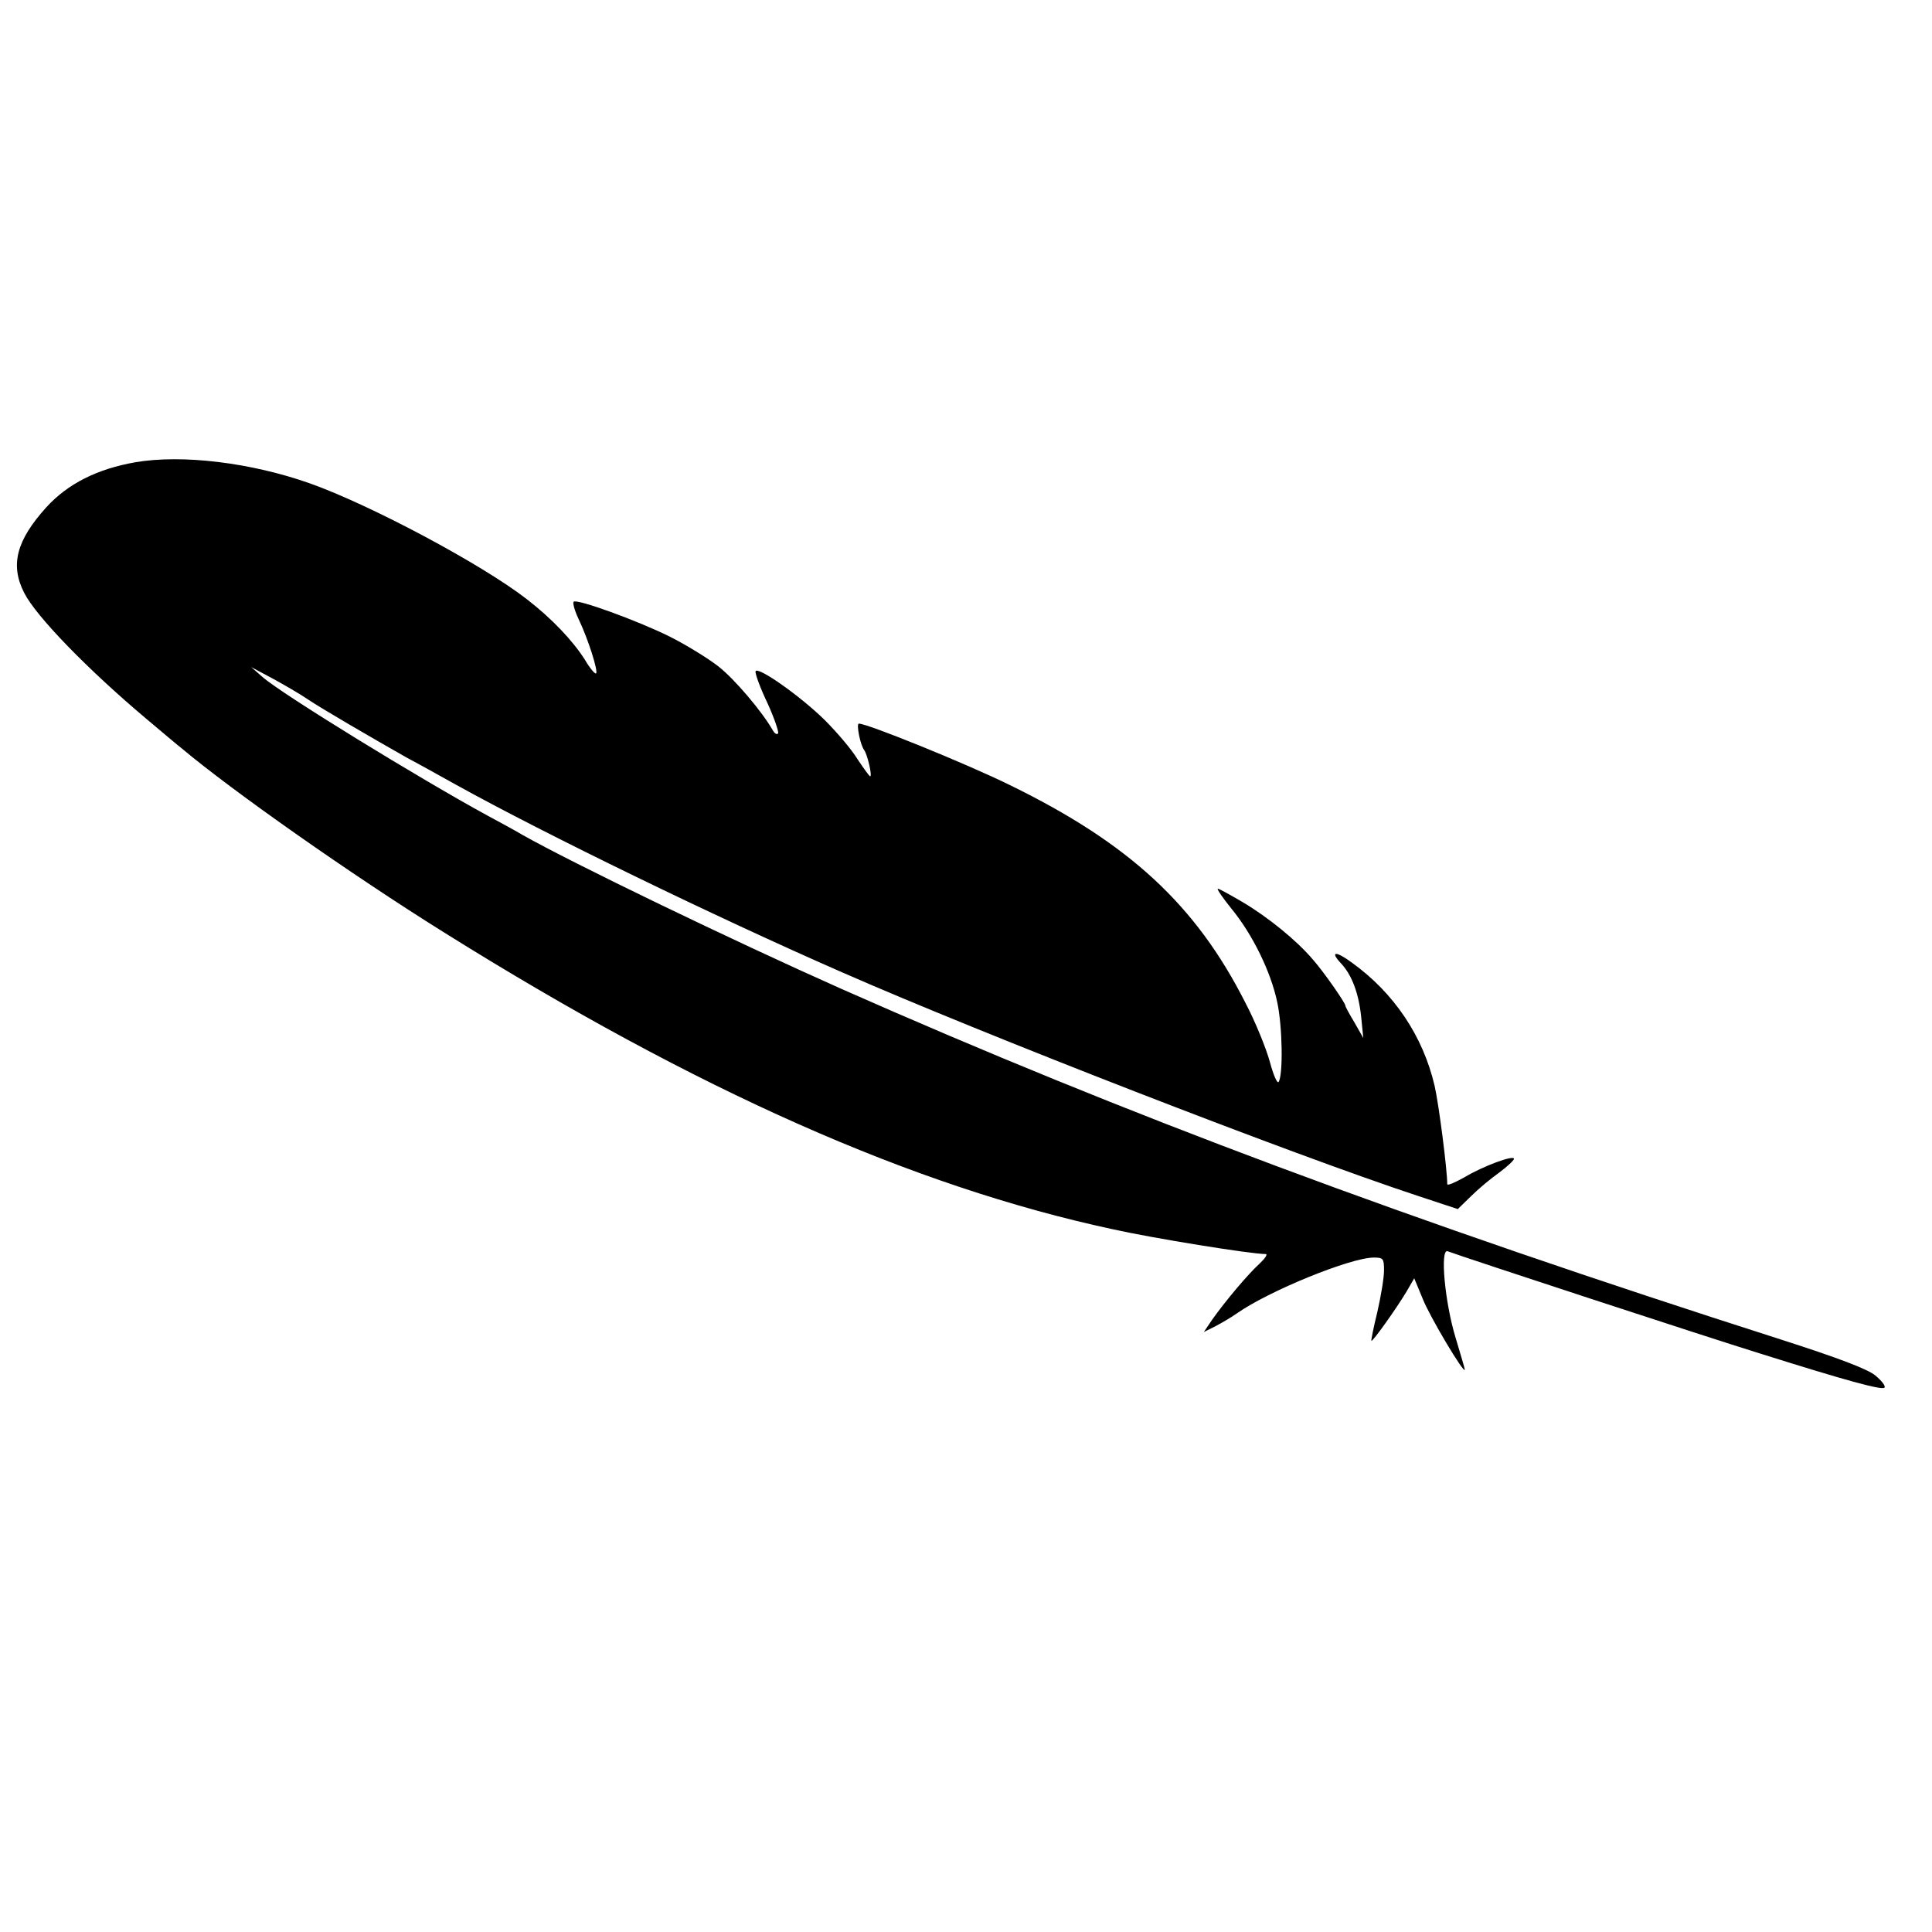 <?xml version="1.0" standalone="no"?>
<!DOCTYPE svg PUBLIC "-//W3C//DTD SVG 20010904//EN"
 "http://www.w3.org/TR/2001/REC-SVG-20010904/DTD/svg10.dtd">
<svg version="1.0" xmlns="http://www.w3.org/2000/svg"
 width="550pt" height="550pt" viewBox="0 0 550 550"
 preserveAspectRatio="xMidYMid meet">
<g transform="translate(0,550) scale(0.1,-0.1)"
fill="#000000" stroke="none">
<path d="M385 4184 c-108 -19 -192 -61 -253 -128 -85 -94 -104 -164 -63 -244
34 -67 181 -218 346 -357 44 -37 90 -76 103 -86 144 -121 481 -358 747 -524
718 -449 1334 -722 1901 -844 116 -26 395 -71 437 -71 7 0 -2 -13 -18 -28 -32
-29 -97 -106 -135 -160 l-23 -34 34 17 c19 10 46 26 60 36 91 64 324 159 390
159 27 0 29 -3 29 -37 0 -21 -9 -74 -19 -118 -11 -44 -18 -81 -17 -82 3 -4 72
93 100 140 l22 38 24 -58 c20 -51 119 -217 120 -202 0 3 -12 43 -26 90 -31
101 -45 255 -23 247 39 -15 737 -244 889 -291 248 -78 350 -106 355 -97 3 5
-9 20 -26 34 -21 18 -105 50 -267 102 -1066 341 -1868 641 -2677 999 -310 138
-766 358 -909 439 -22 13 -66 37 -96 53 -193 105 -589 348 -643 396 l-32 28
60 -32 c33 -18 78 -44 100 -59 38 -26 188 -113 285 -168 25 -13 88 -48 140
-77 251 -139 734 -374 1095 -532 405 -178 1285 -520 1643 -638 l112 -37 38 37
c20 20 56 50 80 67 23 17 42 35 42 39 0 12 -89 -21 -142 -53 -27 -15 -48 -24
-48 -19 0 41 -24 228 -36 280 -33 141 -115 264 -236 351 -46 34 -63 32 -30 -3
30 -32 50 -84 57 -152 l6 -60 -25 44 c-14 23 -26 45 -26 48 0 8 -62 97 -93
132 -46 54 -126 119 -198 162 -36 21 -68 39 -72 39 -4 0 13 -25 38 -56 61 -74
113 -181 131 -267 15 -70 17 -206 4 -227 -4 -6 -15 20 -25 57 -10 37 -41 114
-70 169 -141 278 -330 453 -670 619 -124 61 -405 175 -430 175 -8 0 4 -61 15
-75 9 -12 24 -75 17 -75 -2 0 -18 22 -36 49 -17 28 -59 77 -93 111 -69 68
-191 154 -197 139 -2 -6 13 -47 34 -91 20 -44 33 -83 30 -86 -4 -4 -10 0 -15
9 -31 54 -108 145 -155 182 -31 24 -93 62 -139 85 -93 46 -264 108 -273 99 -3
-4 3 -26 14 -49 28 -59 56 -148 50 -155 -3 -3 -18 15 -32 39 -35 55 -95 118
-165 172 -127 99 -446 269 -618 330 -167 59 -363 83 -497 60z"/>
</g>
</svg>
